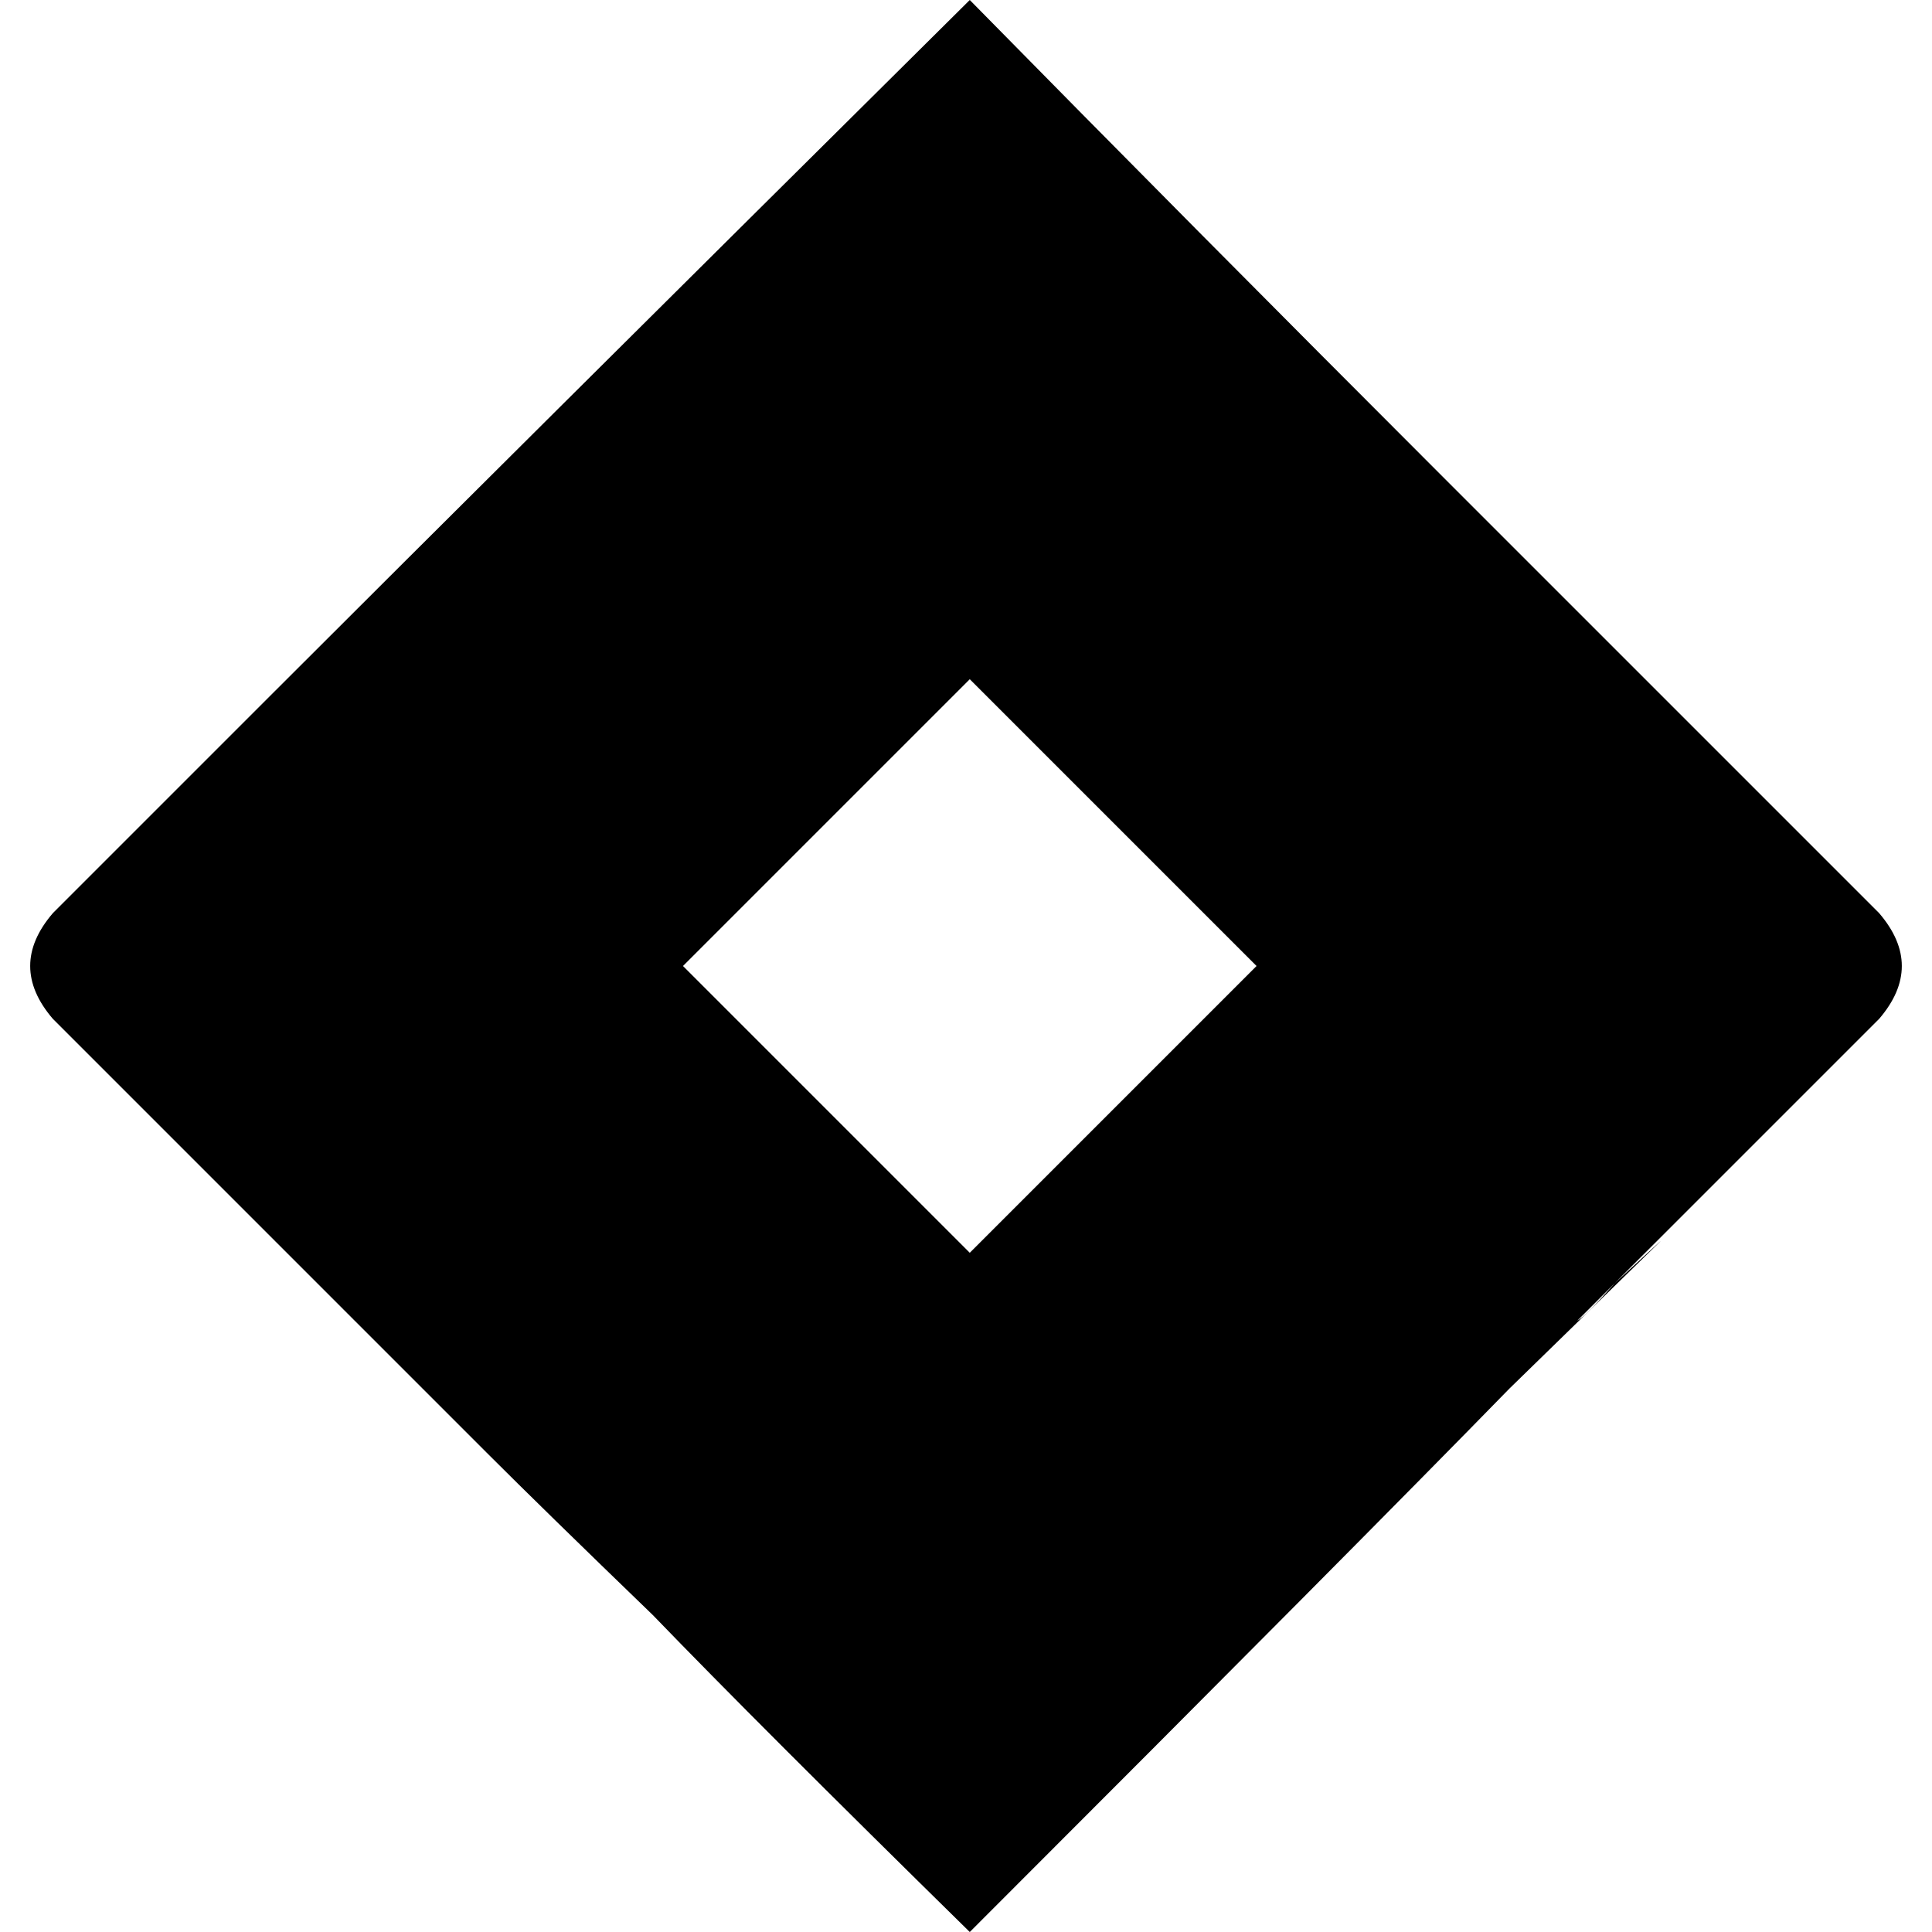 <svg xmlns="http://www.w3.org/2000/svg" viewBox="0 0 512 512">
  <path d="M 498 242 Q 445 189 384 128 L 384 128 L 384 128 Q 315 59 257 0 Q 133 123 73 183 Q 14 242 14 242 Q 2 256 14 270 Q 51 307 71 327 Q 90 346 102 358 Q 115 371 129 385 Q 144 400 173 428 Q 201 457 257 512 Q 361 408 400 368 Q 440 329 440 329 Q 441 328 428 340 Q 420 349 418 350 Q 416 352 433 335 Q 450 318 498 270 Q 510 256 498 242 L 498 242 Z M 257 332 L 181 256 L 257 332 L 181 256 L 257 180 L 257 180 L 333 256 L 333 256 L 257 332 L 257 332 Z" />
</svg>